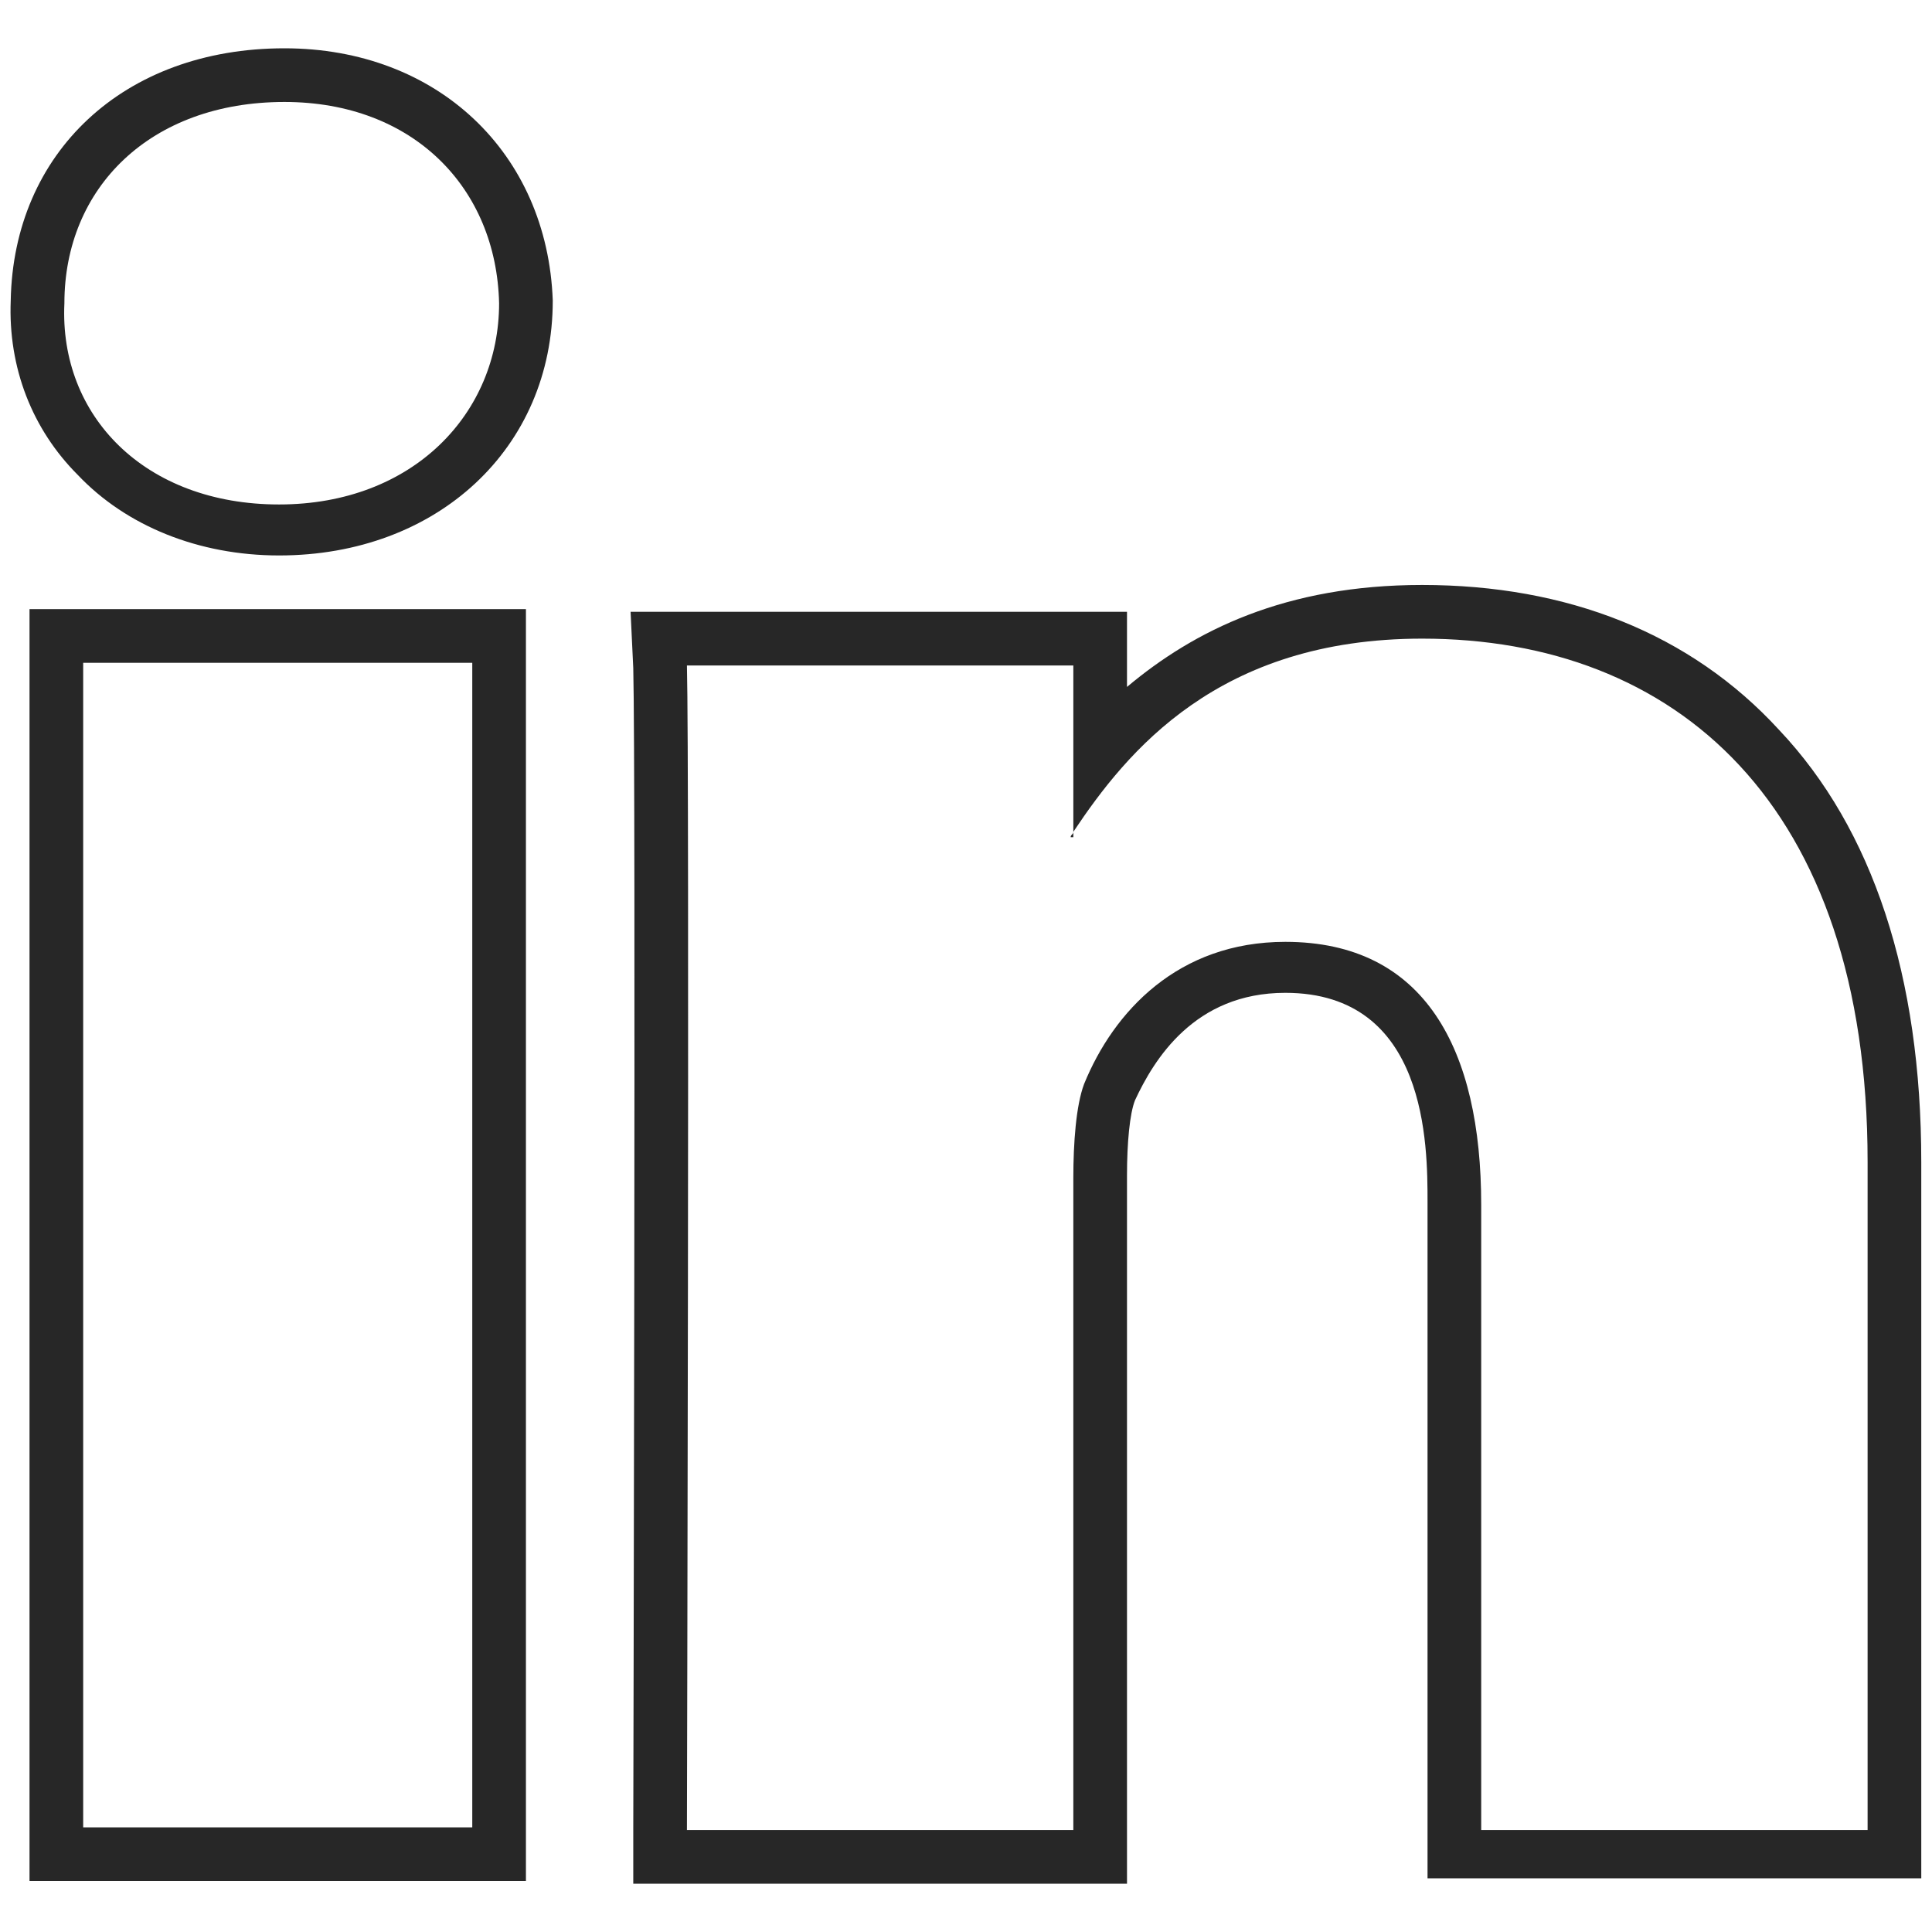 <?xml version="1.0" encoding="utf-8"?>
<!-- Generator: Adobe Illustrator 28.1.0, SVG Export Plug-In . SVG Version: 6.00 Build 0)  -->
<svg version="1.1" id="Layer_1" xmlns="http://www.w3.org/2000/svg" xmlns:xlink="http://www.w3.org/1999/xlink" x="0px" y="0px"
	 viewBox="0 0 72 72" style="enable-background:new 0 0 72 72;" xml:space="preserve">
<style type="text/css">
	.st0{fill:#272727;}
</style>
<g>
	<path class="st0" d="M10.6,3.8c4.8,0,7.9,3.2,8,7.5c0,4.1-3.2,7.5-8.2,7.5s-8.2-3.3-8-7.5C2.4,7,5.6,3.8,10.6,3.8 M17.6,24.7v43.4
		H3.1V24.7H17.6 M10.6,1.8c-6,0-10.1,3.9-10.2,9.4c-0.1,2.5,0.8,4.8,2.5,6.5c1.8,1.9,4.5,3,7.5,3c5.9,0,10.2-4,10.2-9.5v0l0,0
		C20.4,5.7,16.3,1.8,10.6,1.8L10.6,1.8z M19.6,22.7h-2H3.1h-2v2v43.4v2h2h14.5h2v-2V24.7V22.7L19.6,22.7z"/>
	<path class="st0" d="M53,23.8c9.4,0,16.6,6.1,16.6,19.5v24.9H55.2V44.9c0-5.8-2.1-9.8-7.3-9.8c-4,0-6.4,2.6-7.5,5.3
		c-0.3,0.8-0.4,2.2-0.4,3.5v24.3H25.6c0,0,0.1-39.4,0-43.4H40v6.2c0,0.1-0.1,0.1-0.1,0.2H40v-0.2C42,28,45.4,23.8,53,23.8 M53,21.8
		c-5.1,0-8.5,1.7-11,3.8v-0.8v-2h-2H25.6h-2.1l0.1,2.1c0.1,3.9,0,43,0,43.3l0,2h2H40h2v-2V43.8c0-1.2,0.1-2.3,0.3-2.8
		c0.7-1.5,2.2-4,5.6-4c5.3,0,5.3,5.7,5.3,7.8v23.2v2h2h14.4h2v-2V43.3c0-6.9-1.8-12.4-5.3-16.1C63,23.6,58.4,21.8,53,21.8L53,21.8z"
		/>
</g>
</svg>
